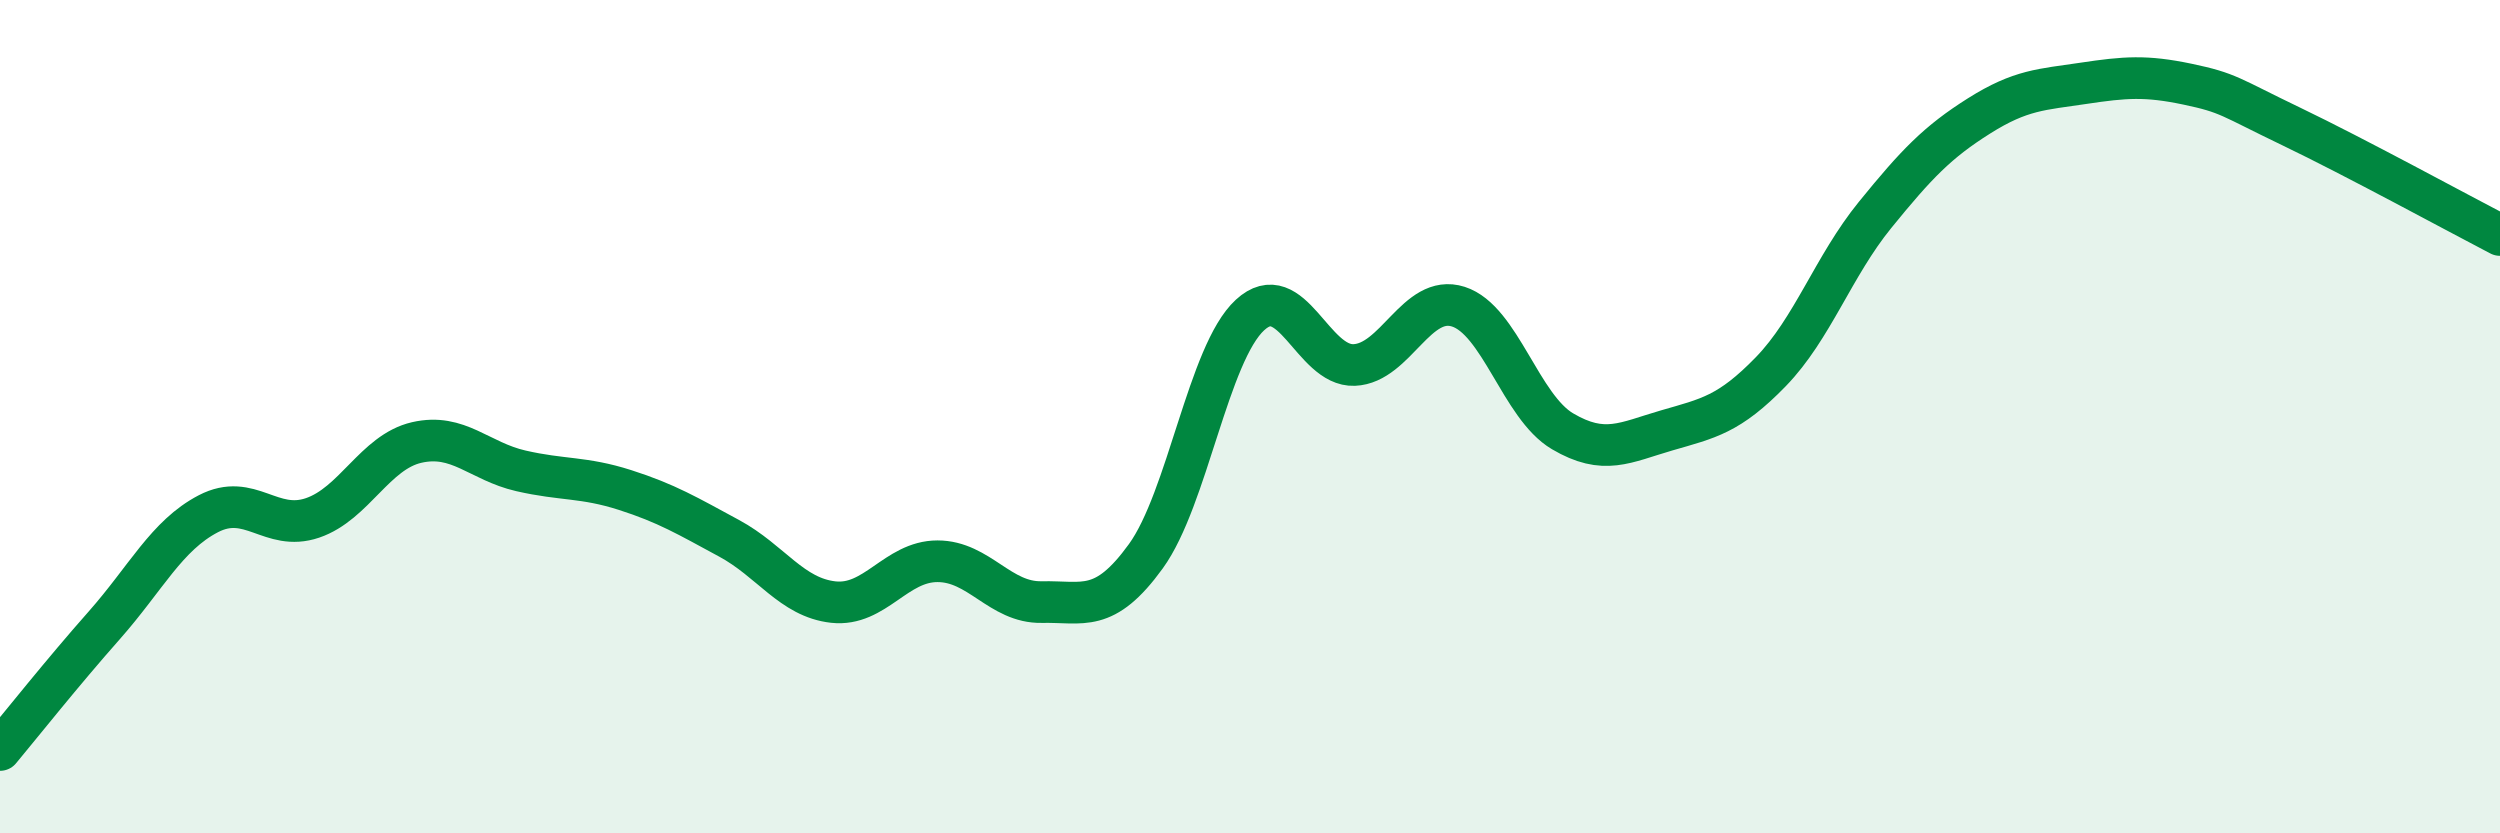 
    <svg width="60" height="20" viewBox="0 0 60 20" xmlns="http://www.w3.org/2000/svg">
      <path
        d="M 0,18 C 0.5,17.4 1.5,16.14 2.5,15.01 C 3.5,13.88 4,12.85 5,12.33 C 6,11.81 6.5,12.77 7.5,12.43 C 8.5,12.09 9,10.85 10,10.62 C 11,10.39 11.5,11.07 12.5,11.3 C 13.5,11.53 14,11.44 15,11.76 C 16,12.08 16.5,12.38 17.5,12.92 C 18.5,13.46 19,14.34 20,14.45 C 21,14.56 21.5,13.47 22.5,13.47 C 23.5,13.47 24,14.47 25,14.45 C 26,14.43 26.5,14.73 27.5,13.35 C 28.5,11.97 29,8.48 30,7.56 C 31,6.64 31.5,8.8 32.5,8.76 C 33.5,8.72 34,7.04 35,7.36 C 36,7.68 36.5,9.76 37.5,10.35 C 38.5,10.94 39,10.62 40,10.33 C 41,10.04 41.5,9.95 42.5,8.92 C 43.5,7.89 44,6.39 45,5.16 C 46,3.93 46.5,3.41 47.5,2.78 C 48.5,2.15 49,2.15 50,2 C 51,1.85 51.5,1.81 52.5,2.02 C 53.5,2.23 53.5,2.32 55,3.04 C 56.5,3.76 59,5.12 60,5.64L60 20L0 20Z"
        fill="#008740"
        opacity="0.1"
        stroke-linecap="round"
        stroke-linejoin="round"
      />
      <path
        d="M 0,18 C 0.5,17.4 1.5,16.14 2.5,15.01 C 3.5,13.88 4,12.85 5,12.33 C 6,11.81 6.5,12.77 7.5,12.43 C 8.5,12.09 9,10.85 10,10.62 C 11,10.39 11.5,11.07 12.5,11.3 C 13.5,11.53 14,11.44 15,11.76 C 16,12.08 16.5,12.38 17.5,12.92 C 18.5,13.46 19,14.34 20,14.45 C 21,14.56 21.5,13.47 22.5,13.47 C 23.5,13.47 24,14.47 25,14.45 C 26,14.43 26.5,14.73 27.5,13.35 C 28.5,11.97 29,8.48 30,7.56 C 31,6.64 31.5,8.8 32.5,8.76 C 33.5,8.72 34,7.04 35,7.36 C 36,7.68 36.5,9.76 37.5,10.35 C 38.5,10.94 39,10.62 40,10.33 C 41,10.04 41.5,9.95 42.5,8.92 C 43.5,7.89 44,6.39 45,5.16 C 46,3.93 46.5,3.41 47.5,2.78 C 48.5,2.15 49,2.15 50,2 C 51,1.85 51.5,1.81 52.5,2.02 C 53.5,2.23 53.5,2.32 55,3.04 C 56.5,3.76 59,5.12 60,5.64"
        stroke="#008740"
        stroke-width="1"
        fill="none"
        stroke-linecap="round"
        stroke-linejoin="round"
      />
    </svg>
  